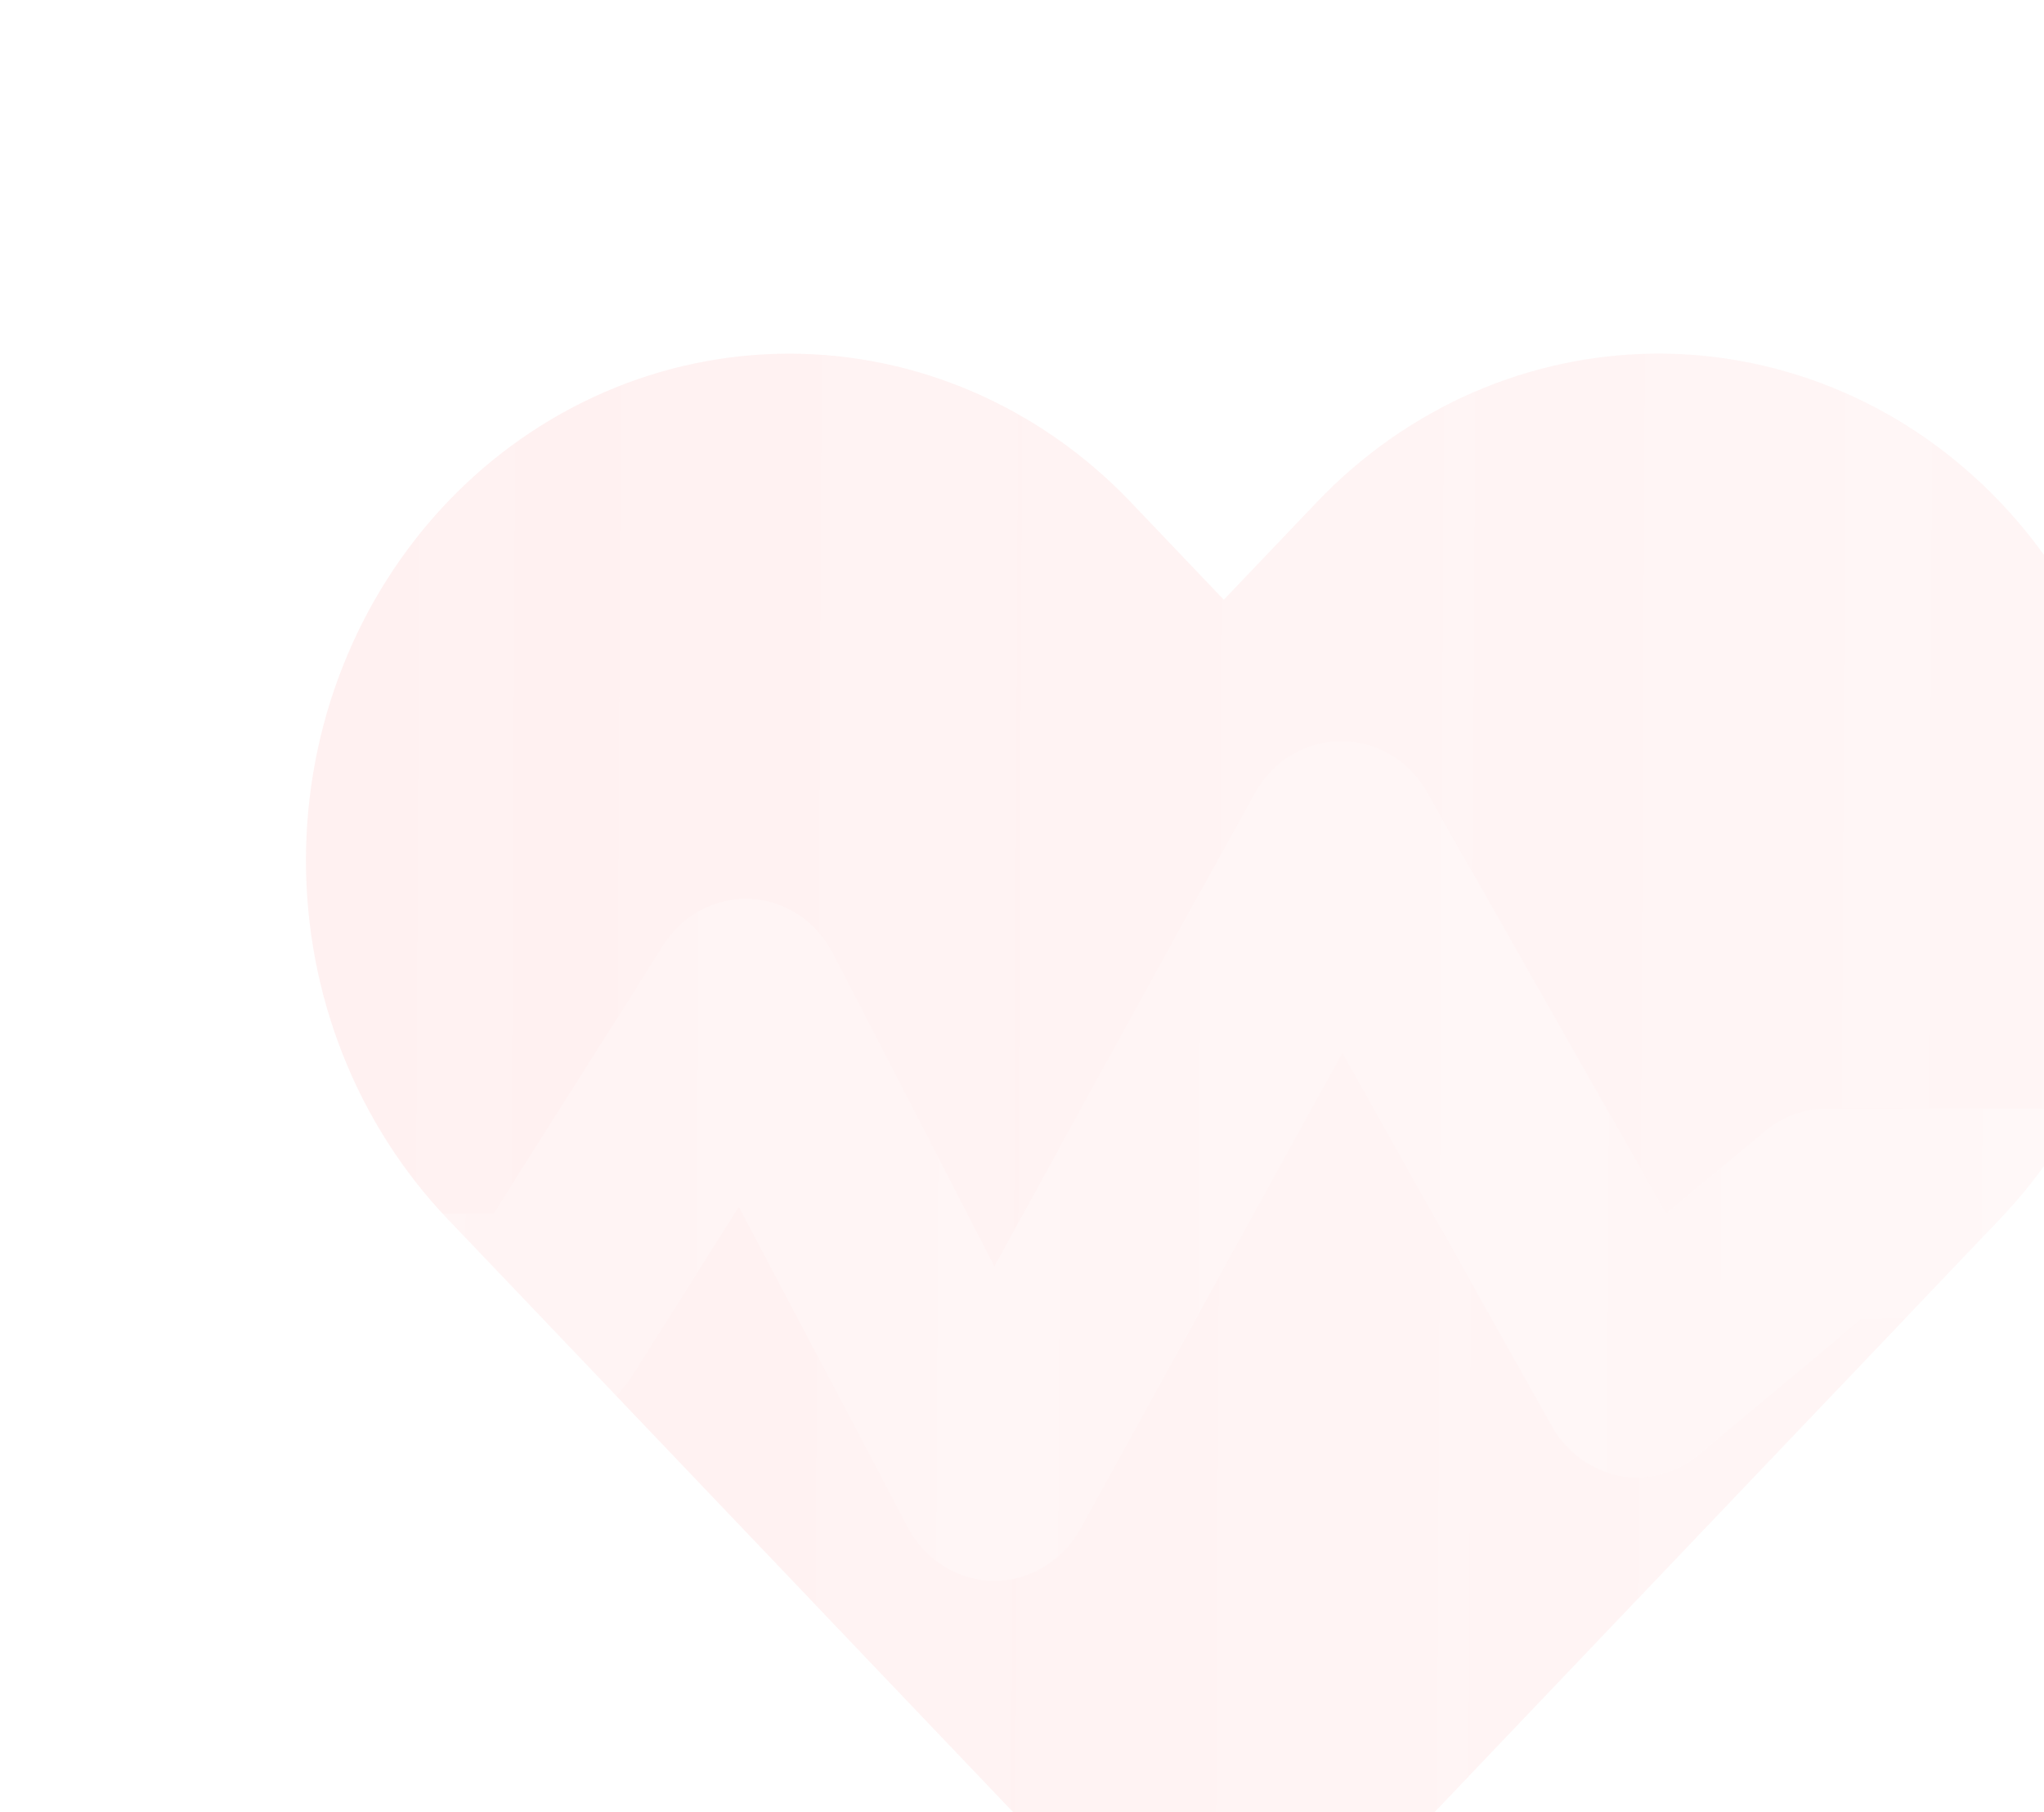 <svg width="185" height="164" viewBox="0 0 185 164" fill="none" xmlns="http://www.w3.org/2000/svg">
<g opacity="0.1">
<path d="M181.033 45.438C176.973 41.178 172.153 37.798 166.848 35.492C161.542 33.187 155.855 32 150.113 32C144.37 32 138.683 33.187 133.378 35.492C128.072 37.798 123.252 41.178 119.192 45.438L110.766 54.275L102.341 45.438C94.14 36.837 83.017 32.005 71.42 32.005C59.822 32.005 48.7 36.837 40.499 45.438C32.298 54.039 27.691 65.705 27.691 77.869C27.691 90.033 32.298 101.699 40.499 110.3L48.925 119.138L110.766 184L172.608 119.138L181.033 110.3C185.095 106.042 188.317 100.986 190.515 95.422C192.714 89.857 193.845 83.892 193.845 77.869C193.845 71.846 192.714 65.881 190.515 60.317C188.317 54.752 185.095 49.696 181.033 45.438Z" fill="url(#paint0_linear_532_669)"/>
<g filter="url(#filter0_b_532_669)">
<path d="M90 143.078C88.422 143.076 86.872 142.637 85.505 141.803C84.139 140.969 83.004 139.771 82.215 138.328L66.87 109.211L57.06 124.744C56.216 126.029 55.084 127.074 53.765 127.786C52.446 128.499 50.981 128.857 49.5 128.828H9C6.613 128.828 4.324 127.828 2.636 126.046C0.948 124.264 0 121.848 0 119.329C0 116.809 0.948 114.393 2.636 112.611C4.324 110.83 6.613 109.829 9 109.829H44.685L60.03 85.557C60.887 84.204 62.059 83.107 63.434 82.37C64.808 81.633 66.339 81.281 67.879 81.348C69.419 81.415 70.918 81.898 72.23 82.751C73.543 83.605 74.626 84.8 75.375 86.222L90 114.579L113.535 71.83C114.339 70.359 115.502 69.142 116.903 68.307C118.304 67.472 119.891 67.048 121.5 67.08C123.071 67.09 124.611 67.534 125.969 68.367C127.327 69.2 128.455 70.394 129.24 71.83L150.795 109.829L159.795 102.324C161.39 101.017 163.356 100.314 165.375 100.329H207C209.387 100.329 211.676 101.33 213.364 103.111C215.052 104.893 216 107.309 216 109.829C216 112.348 215.052 114.765 213.364 116.546C211.676 118.328 209.387 119.329 207 119.329H168.525L153.9 131.536C152.892 132.411 151.716 133.044 150.454 133.392C149.191 133.739 147.872 133.793 146.588 133.549C145.304 133.305 144.085 132.769 143.017 131.979C141.948 131.188 141.055 130.162 140.4 128.971L121.5 95.294L97.785 138.328C96.996 139.771 95.861 140.969 94.495 141.803C93.128 142.637 91.578 143.076 90 143.078Z" fill="white" fill-opacity="0.2"/>
</g>
</g>
<defs>
<filter id="filter0_b_532_669" x="-25" y="42.078" width="266" height="126" filterUnits="userSpaceOnUse" color-interpolation-filters="sRGB">
<feFlood flood-opacity="0" result="BackgroundImageFix"/>
<feGaussianBlur in="BackgroundImageFix" stdDeviation="12.5"/>
<feComposite in2="SourceAlpha" operator="in" result="effect1_backgroundBlur_532_669"/>
<feBlend mode="normal" in="SourceGraphic" in2="effect1_backgroundBlur_532_669" result="shape"/>
</filter>
<linearGradient id="paint0_linear_532_669" x1="27.691" y1="102.933" x2="189.862" y2="103.724" gradientUnits="userSpaceOnUse">
<stop stop-color="#FF7070"/>
<stop offset="1" stop-color="#FF7070" stop-opacity="0.65"/>
</linearGradient>
</defs>
</svg>
